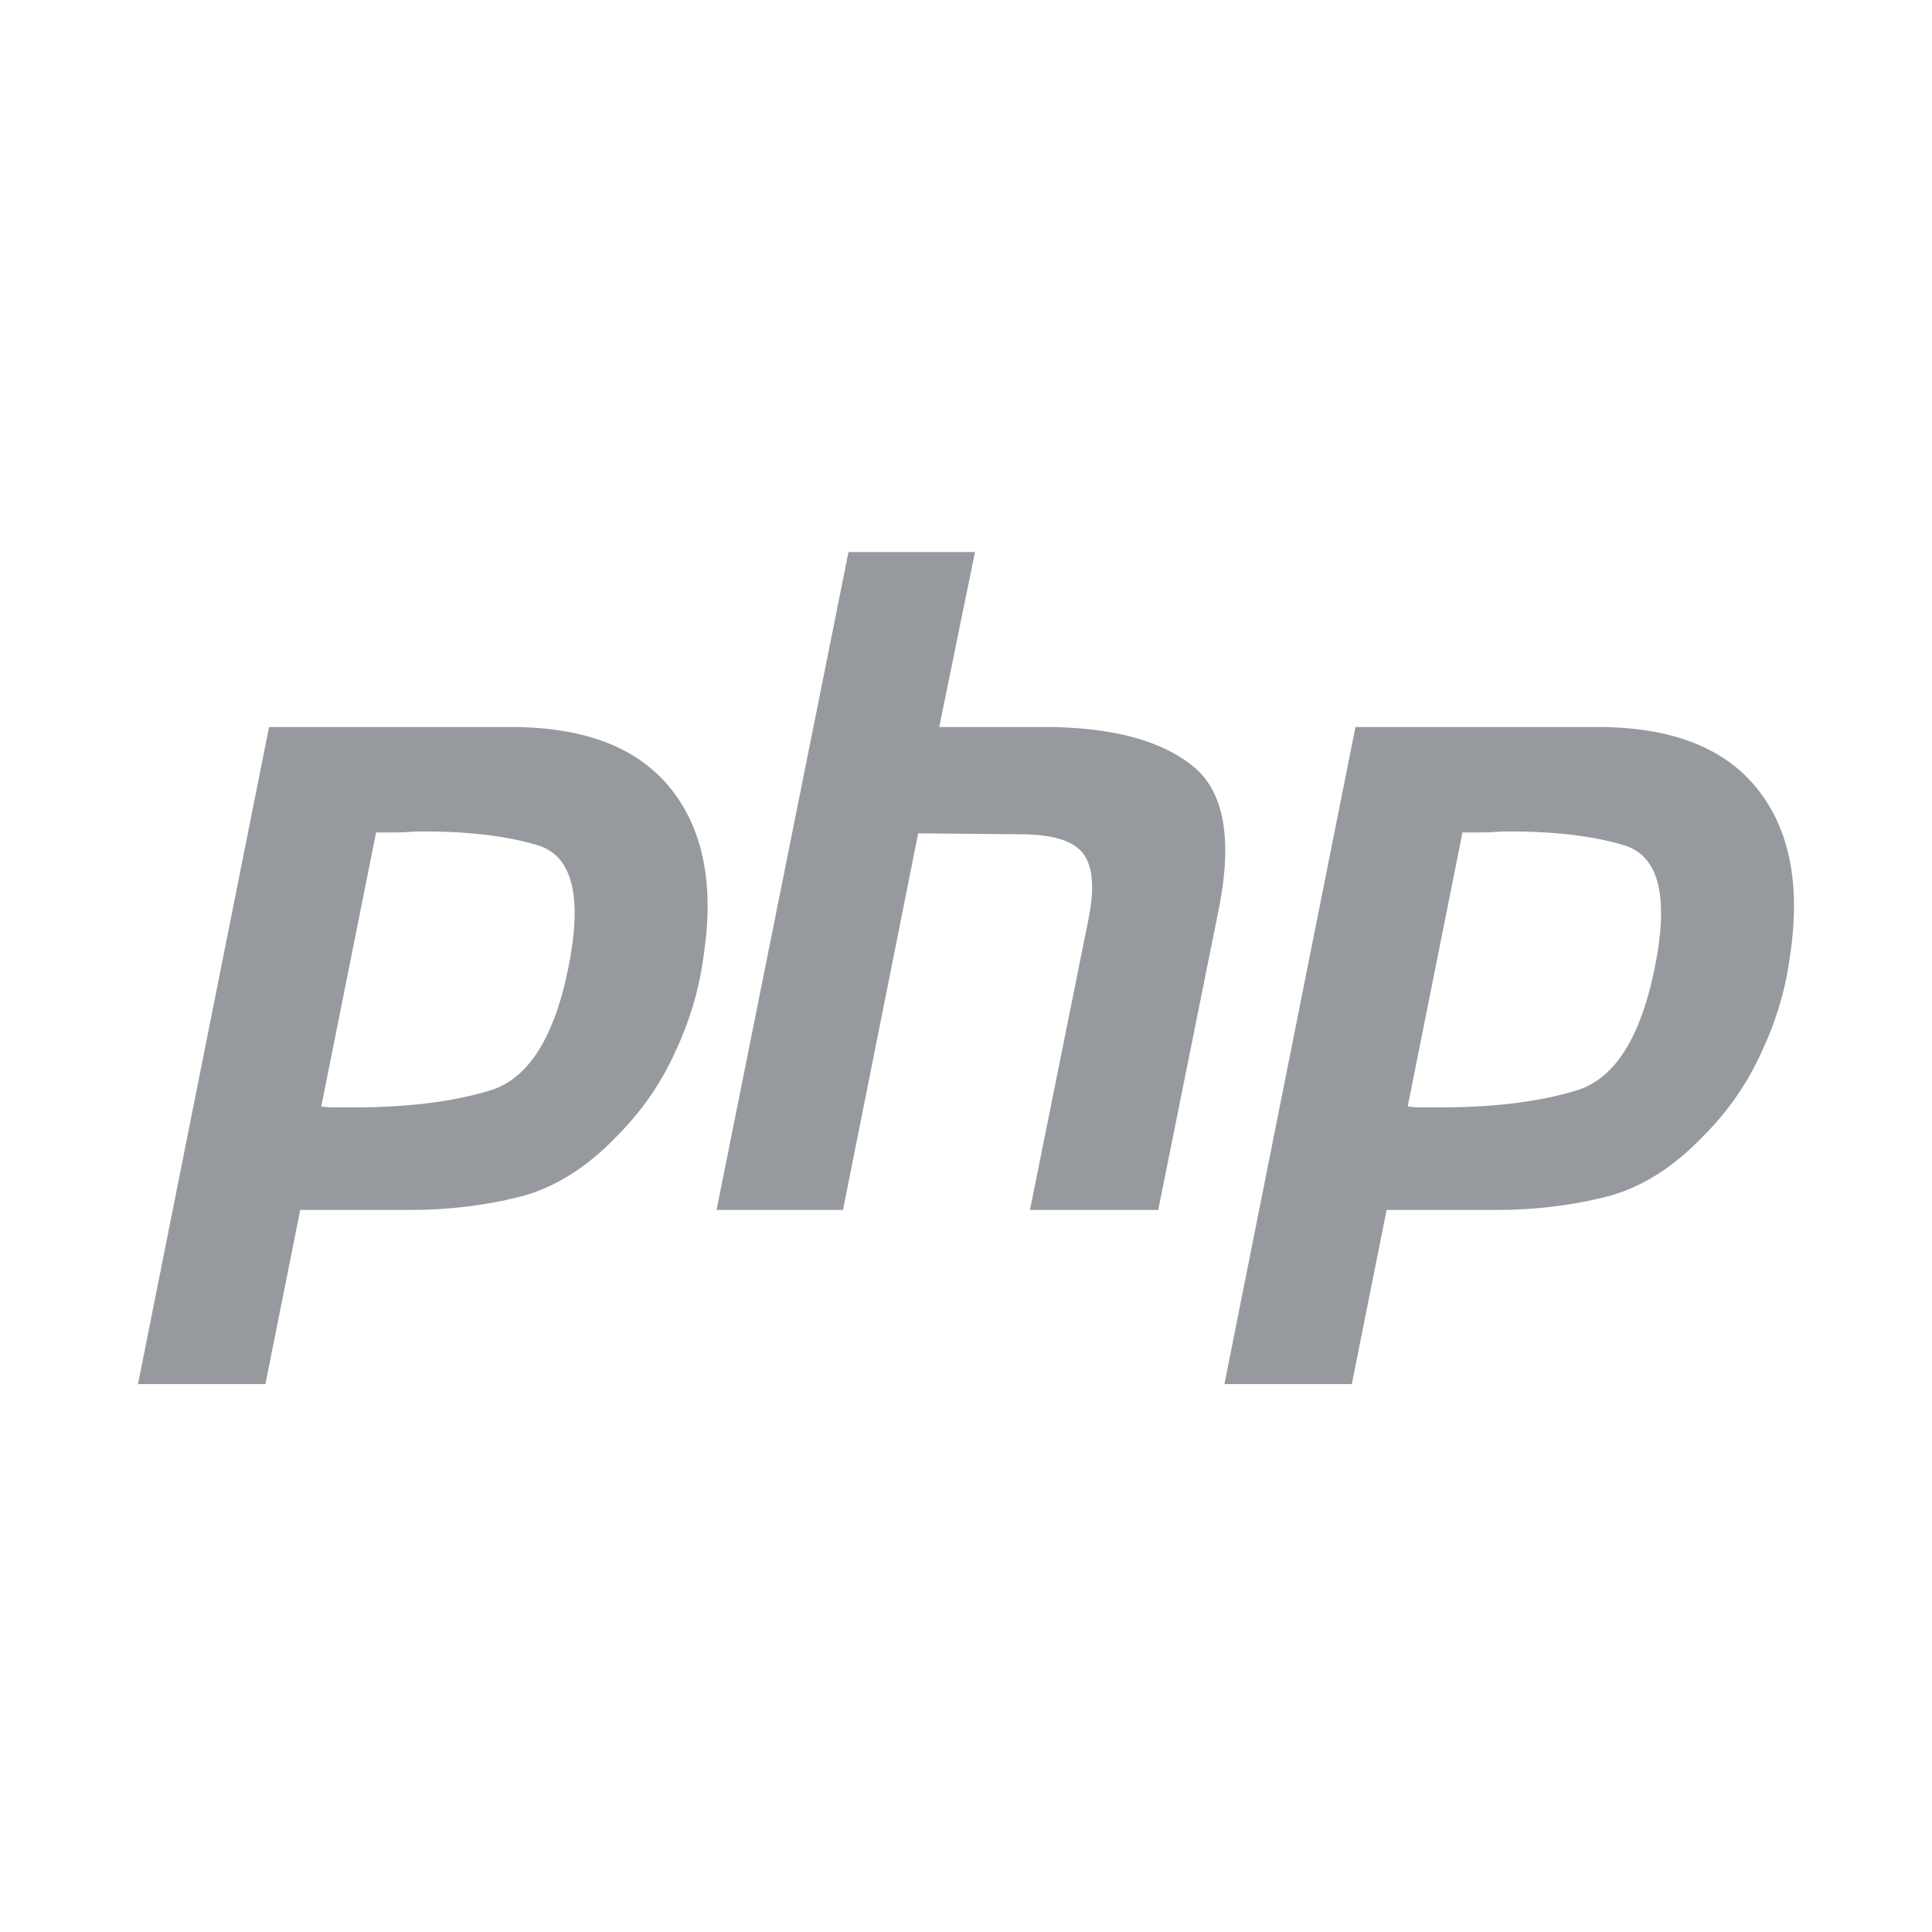 <svg width="54" height="54" viewBox="0 0 54 54" fill="none" xmlns="http://www.w3.org/2000/svg">
<path fill-rule="evenodd" clip-rule="evenodd" d="M23.716 15.429H27.251L26.252 20.321H29.428C31.17 20.355 32.467 20.714 33.321 21.397C34.192 22.079 34.448 23.378 34.089 25.29L32.373 33.819H28.788L30.427 25.674C30.597 24.82 30.546 24.214 30.273 23.855C30 23.497 29.411 23.318 28.506 23.318L25.663 23.292L23.562 33.819H20.028L23.716 15.429ZM7.52 20.321H14.384C16.399 20.338 17.859 20.919 18.764 22.063C19.67 23.207 19.968 24.769 19.661 26.75C19.541 27.655 19.277 28.543 18.867 29.414C18.474 30.285 17.928 31.07 17.228 31.77C16.374 32.658 15.46 33.222 14.487 33.461C13.514 33.7 12.506 33.819 11.465 33.819H8.391L7.418 38.686H3.857L7.52 20.321ZM8.98 30.925L10.512 23.267H11.029C11.217 23.267 11.413 23.258 11.618 23.241C12.985 23.224 14.12 23.352 15.025 23.625C15.947 23.898 16.254 24.932 15.947 26.724C15.572 28.859 14.837 30.105 13.744 30.464C12.652 30.806 11.285 30.968 9.646 30.951H9.287C9.185 30.951 9.083 30.942 8.98 30.925ZM44.75 20.321H37.885L34.223 38.686H37.783L38.756 33.819H41.83C42.871 33.819 43.879 33.7 44.852 33.461C45.826 33.222 46.739 32.658 47.593 31.77C48.293 31.07 48.839 30.285 49.232 29.414C49.642 28.543 49.907 27.655 50.026 26.75C50.334 24.769 50.035 23.207 49.13 22.063C48.225 20.919 46.765 20.338 44.75 20.321ZM40.877 23.267L39.346 30.925C39.448 30.942 39.55 30.951 39.653 30.951H40.011C41.651 30.968 43.017 30.806 44.109 30.464C45.202 30.105 45.937 28.859 46.312 26.724C46.62 24.932 46.312 23.898 45.39 23.625C44.485 23.352 43.35 23.224 41.984 23.241C41.779 23.258 41.583 23.267 41.395 23.267H40.877Z" fill="#969A9F"/>
</svg>
